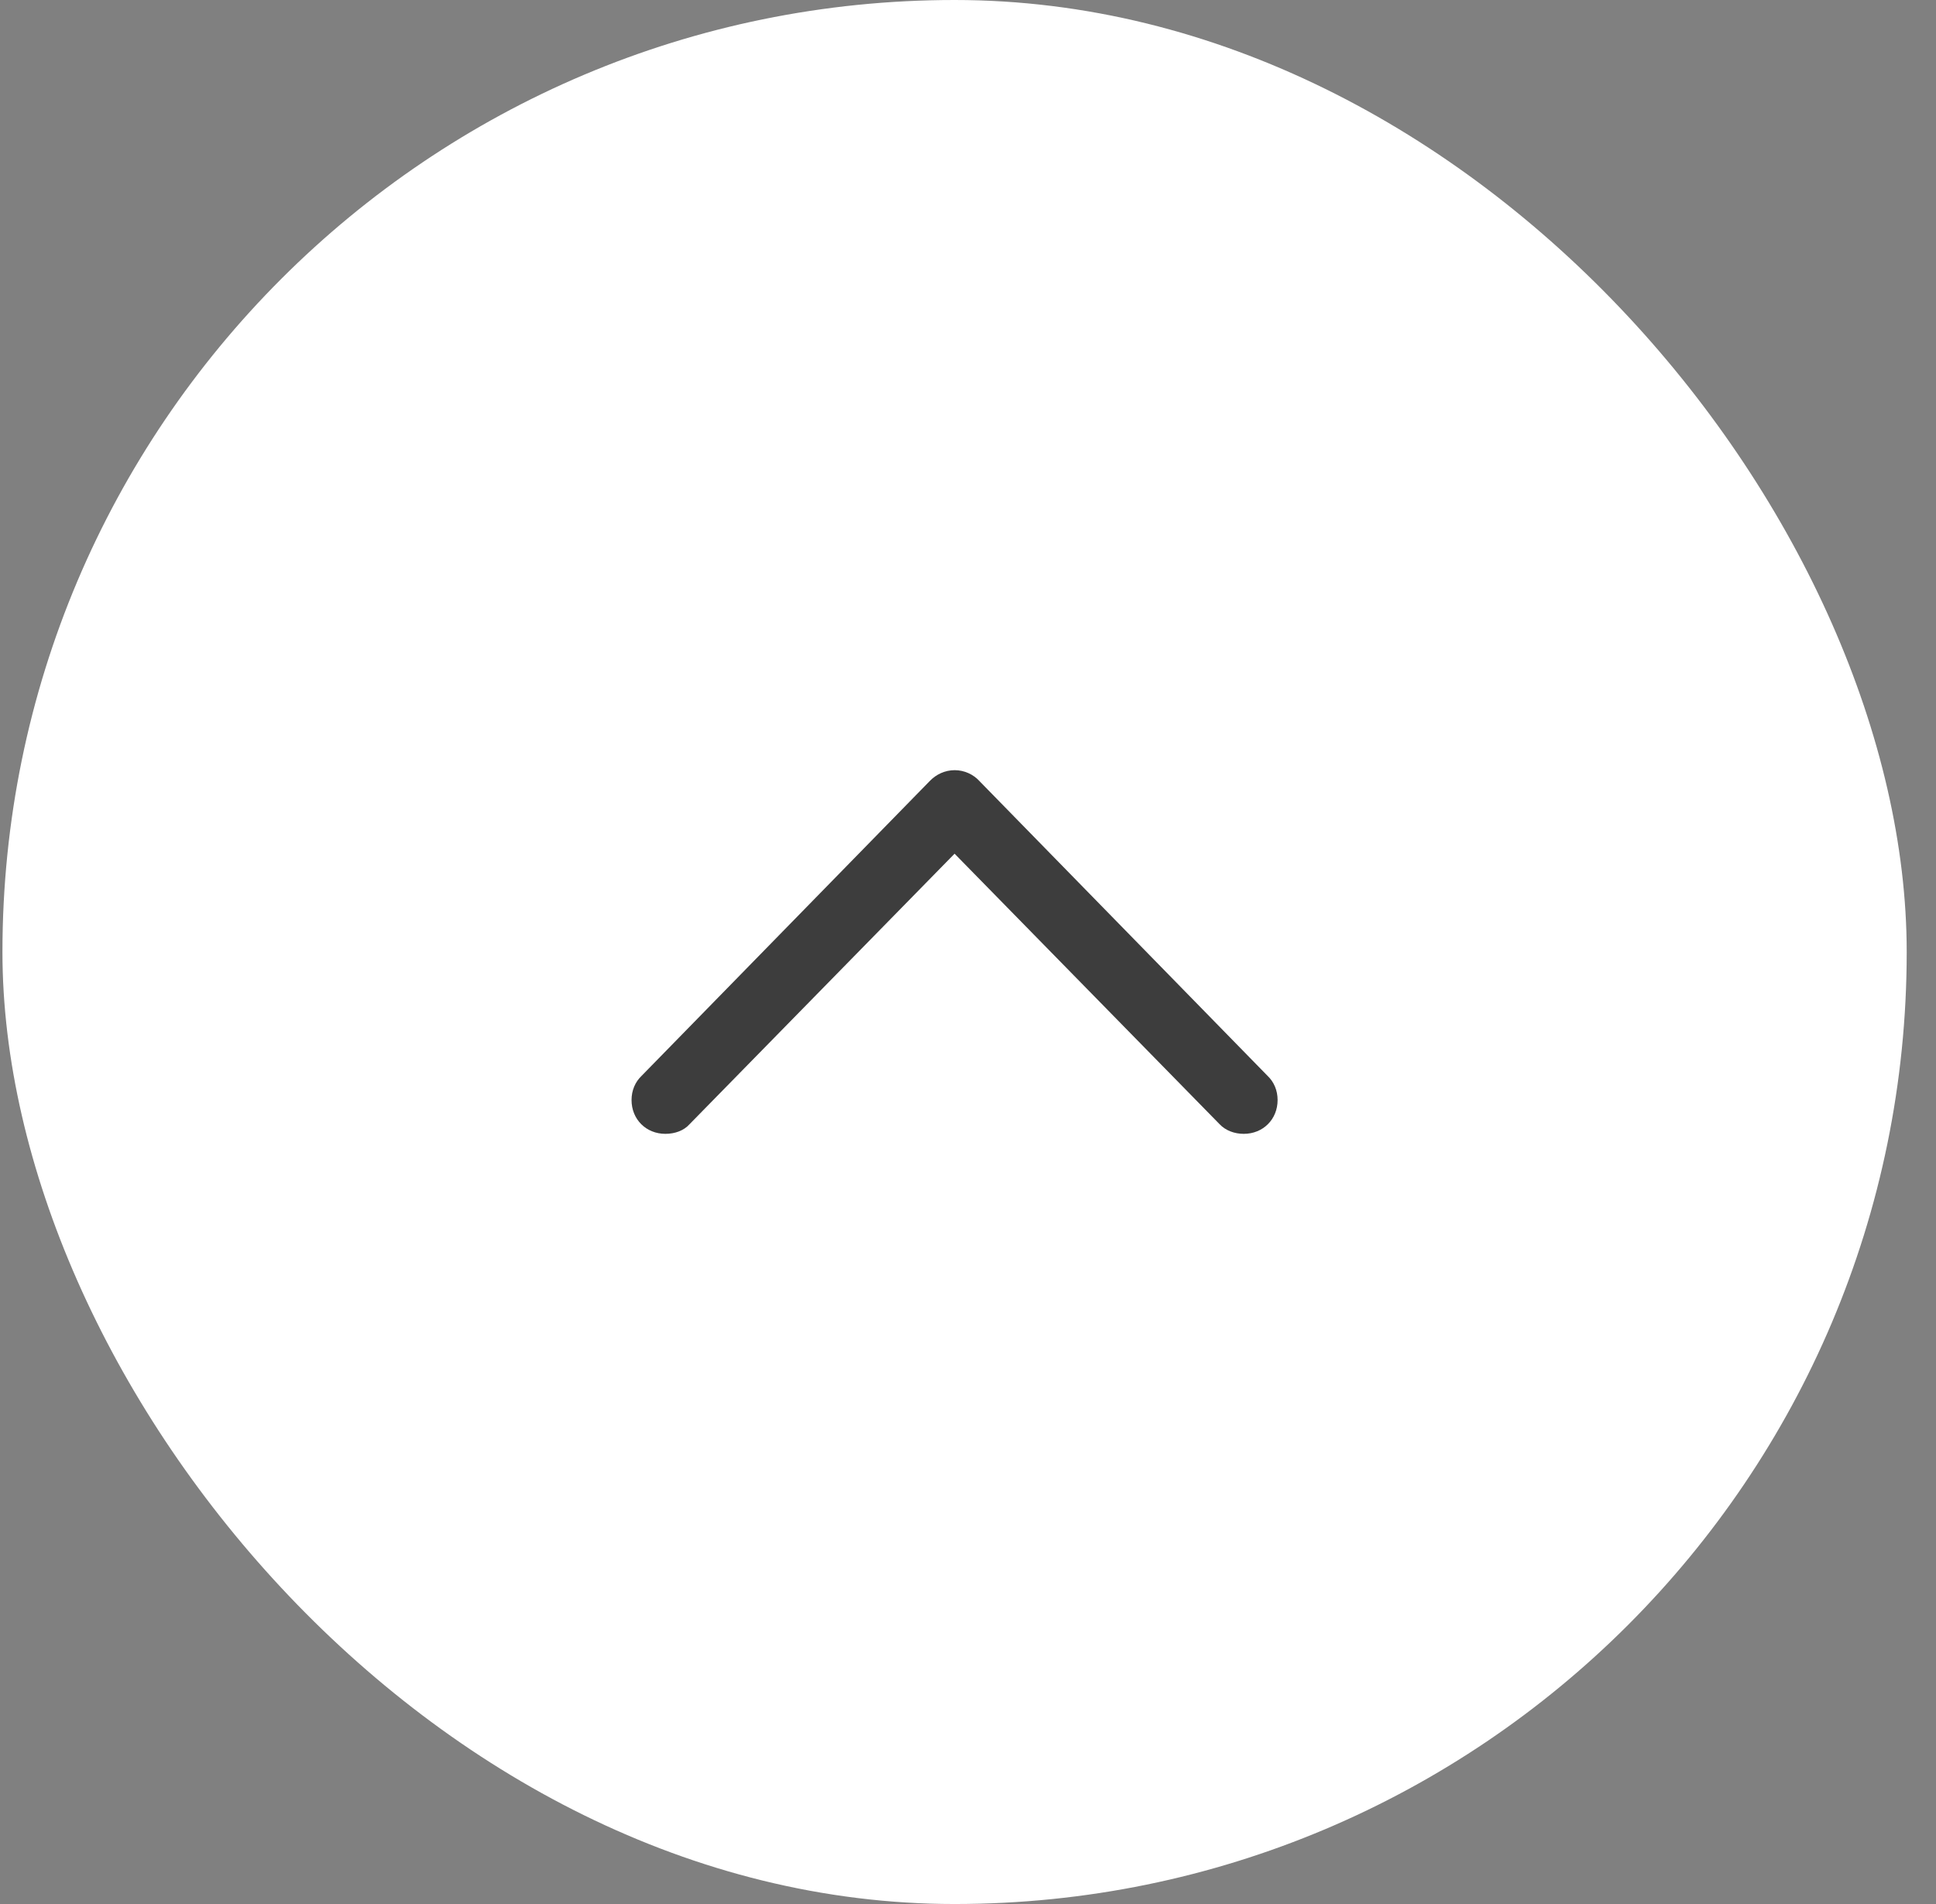<svg width="61" height="60" viewBox="0 0 61 60" fill="none" xmlns="http://www.w3.org/2000/svg">
<rect x="0" y="0" width="61" height="60" fill="#808080" stroke="none"/>
<rect x="0.077" width="60" height="60" rx="30" fill="white"/>
<path d="M20.216 33.902C20.017 34.09 19.899 34.359 19.899 34.664C19.899 35.273 20.356 35.73 20.966 35.73C21.27 35.73 21.552 35.625 21.727 35.426L30.704 26.262H29.45L38.427 35.426C38.614 35.625 38.895 35.73 39.188 35.73C39.798 35.73 40.255 35.273 40.255 34.664C40.255 34.359 40.138 34.09 39.938 33.902L30.868 24.621C30.669 24.398 30.376 24.27 30.083 24.27C29.778 24.27 29.497 24.398 29.286 24.621L20.216 33.902Z" fill="#3D3D3D"/>
</svg>
